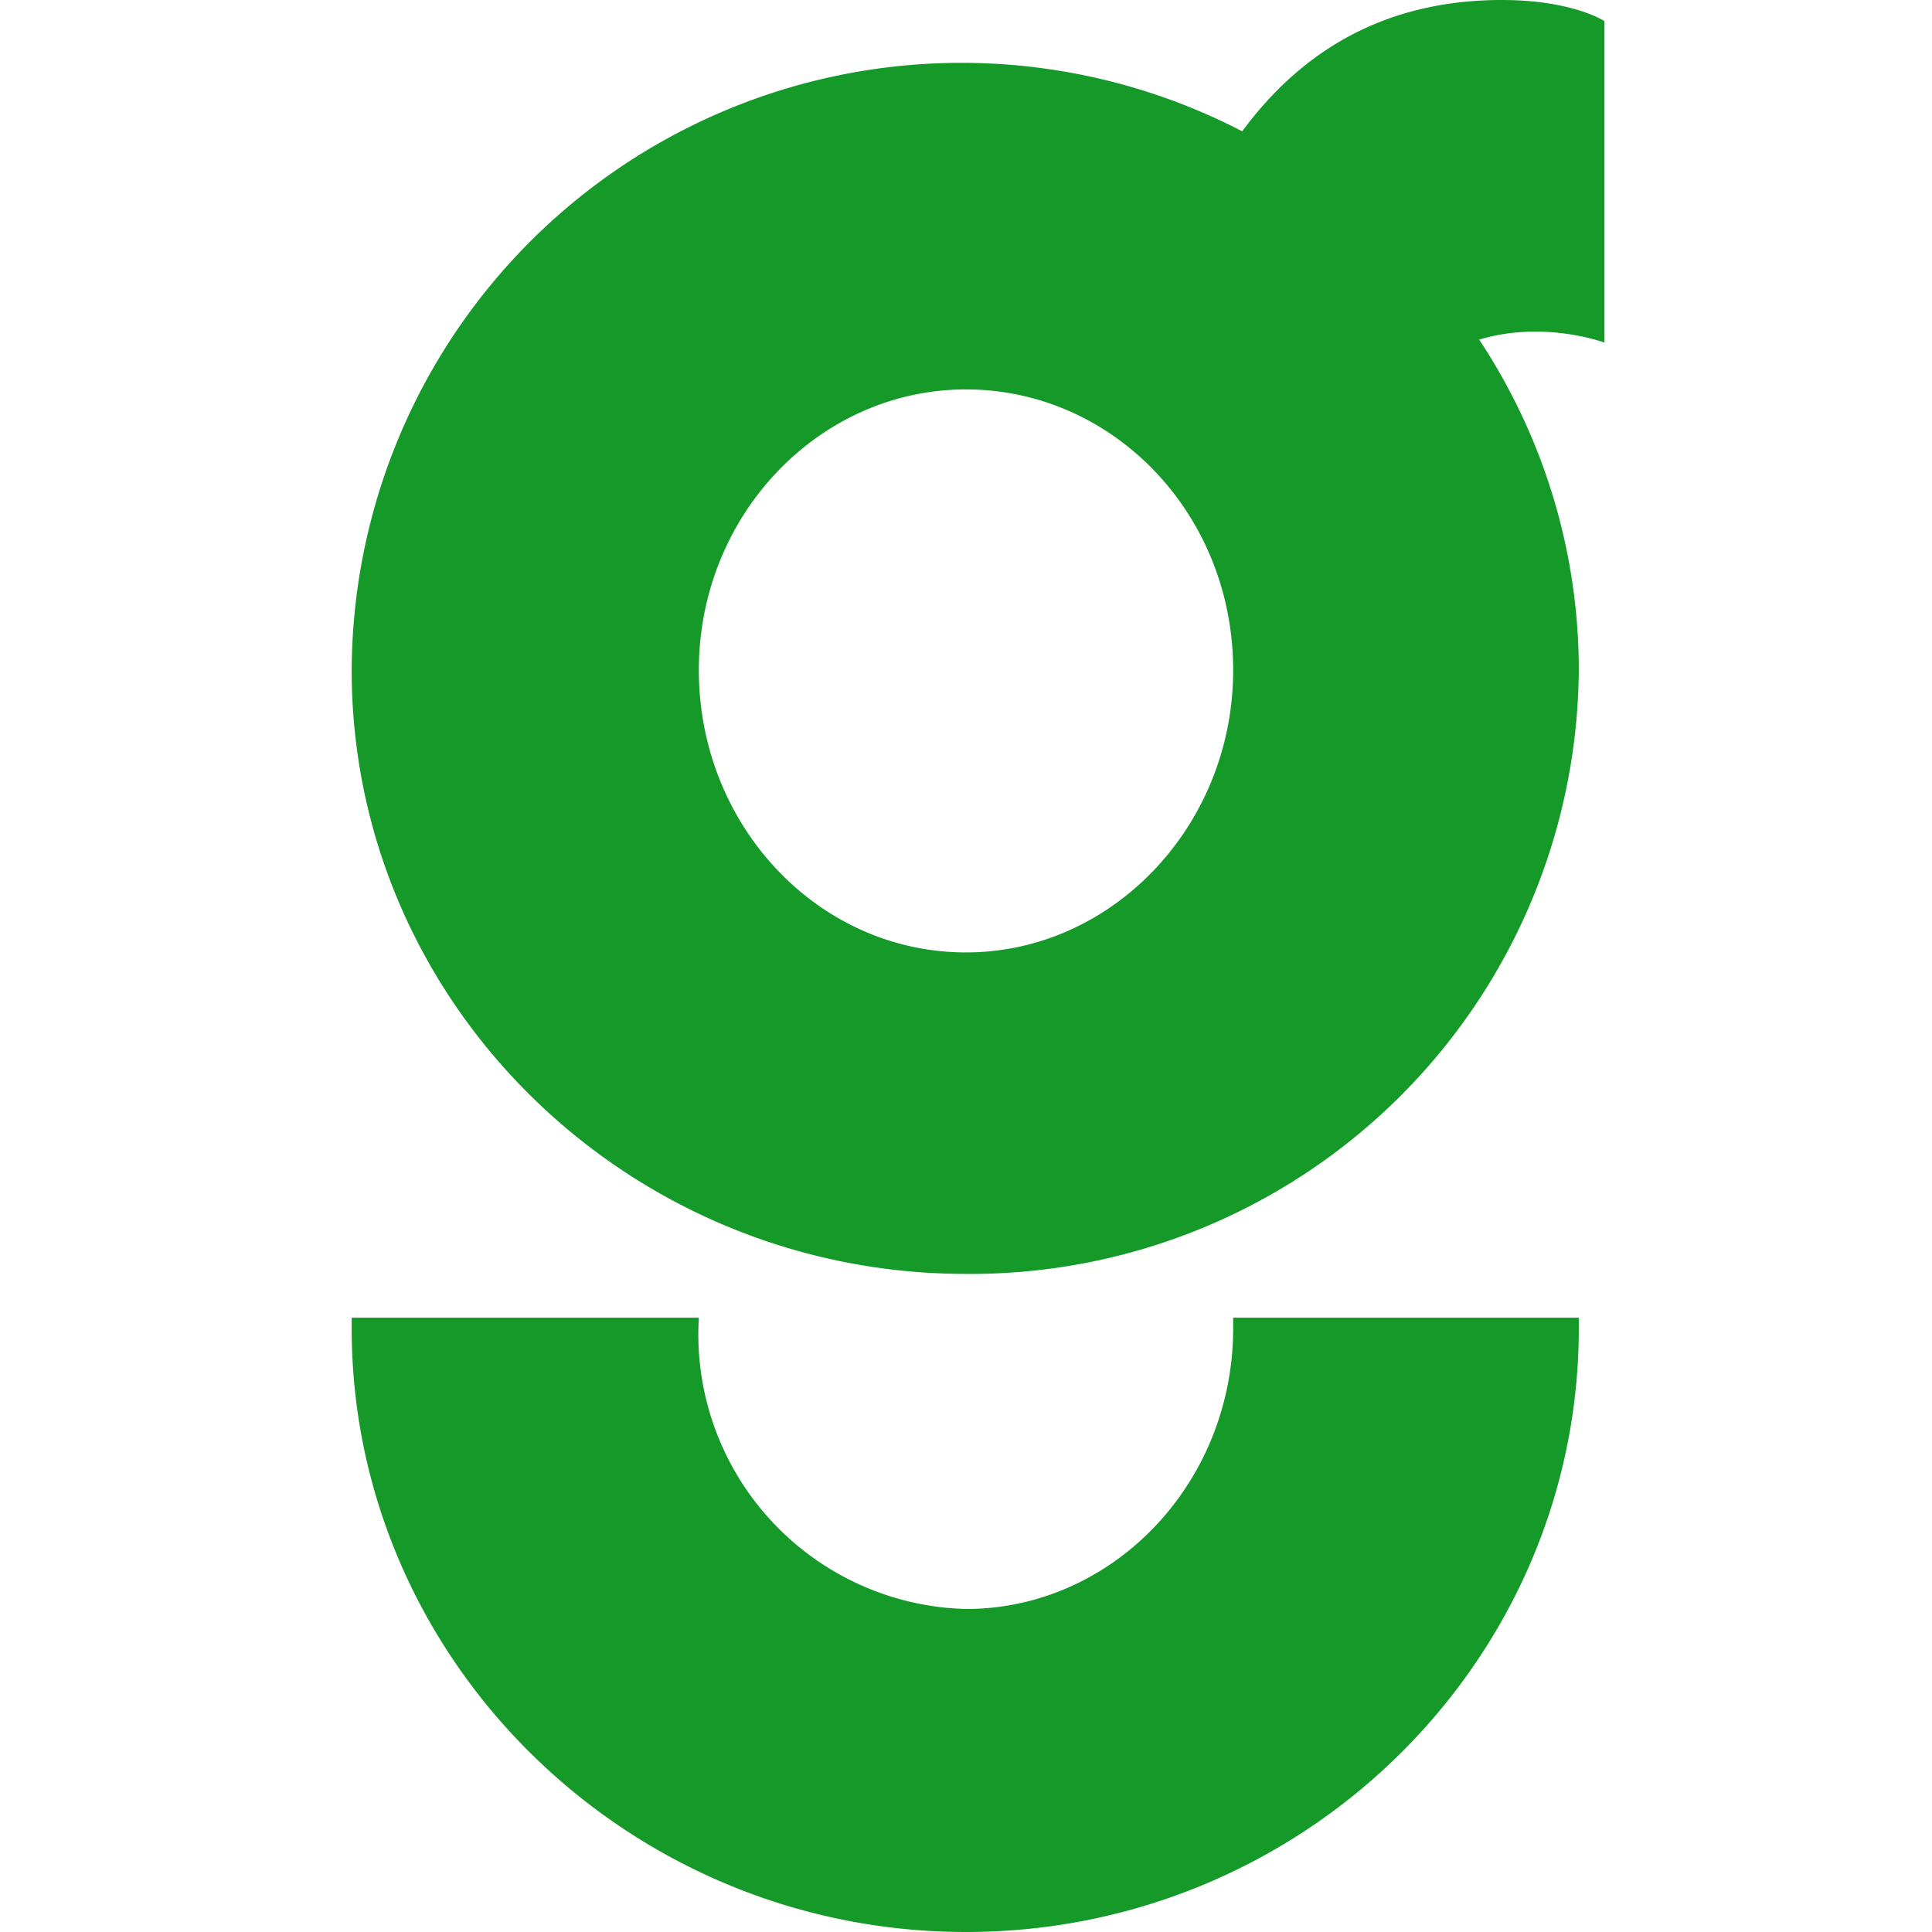 <svg xmlns="http://www.w3.org/2000/svg" fill="#159929" viewBox="0 0 128 128">
   <path d="M99.5 0c-7.3 0-13 3-17.2 8.7a40.4 40.4 0 0 0-59 35.7c0 22.1 18.3 40 40.7 40a40.3 40.3 0 0 0 40.6-40c0-7.8-2.3-15.4-6.6-21.9 4.3-1.3 8.3.2 8.3.2V1.4S104.2 0 99.5 0ZM81.7 44.4c0 10.3-8 18.7-17.7 18.7-9.8 0-17.7-8.4-17.7-18.7 0-10.3 8-18.6 17.7-18.6S81.7 34 81.7 44.4Z" />
   <path d="M81.7 87.3v.7c0 10.3-8 18.6-17.7 18.6a18.2 18.2 0 0 1-17.7-19.3h-23v.7c0 22 18.3 40 40.7 40 22.4 0 40.6-18 40.6-40v-.7h-23Z" />
</svg>